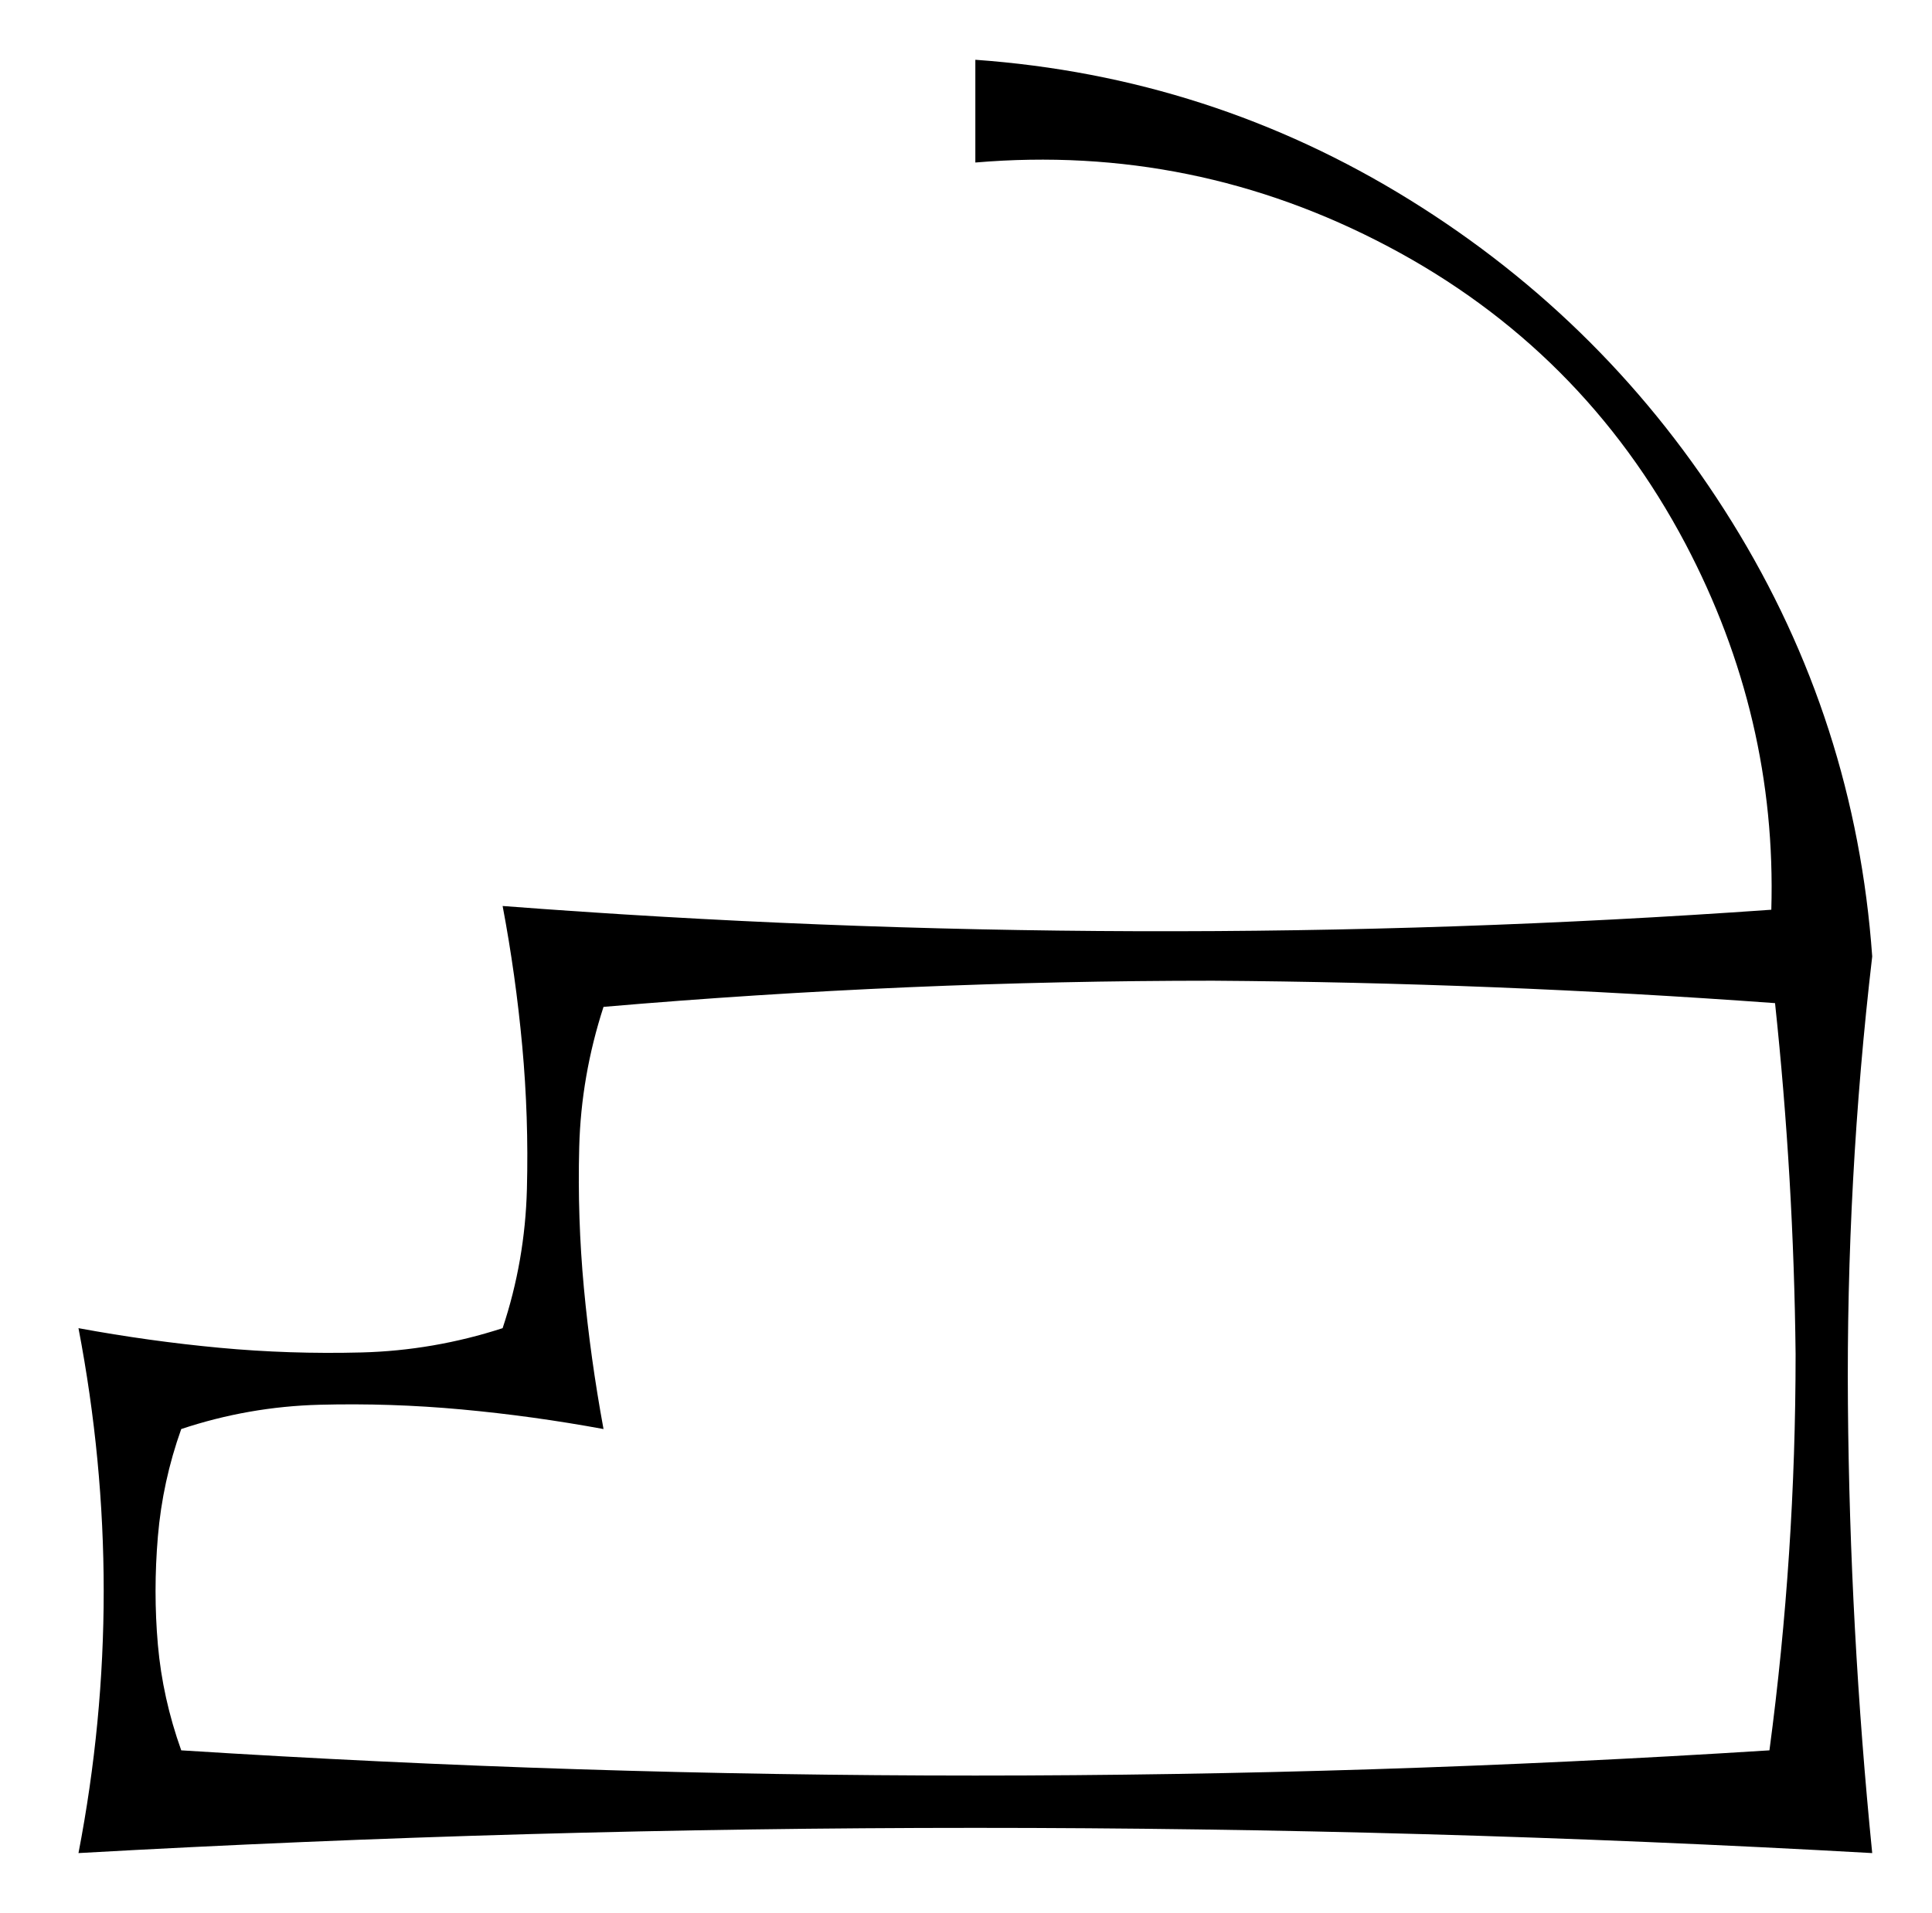 <?xml version="1.0" standalone="no"?>
<!DOCTYPE svg PUBLIC "-//W3C//DTD SVG 1.1//EN" "http://www.w3.org/Graphics/SVG/1.1/DTD/svg11.dtd" >
<svg xmlns="http://www.w3.org/2000/svg" xmlns:xlink="http://www.w3.org/1999/xlink" version="1.1" viewBox="-10 0 1034 1024">
  <g transform="matrix(1 0 0 -1 0 880)">
   <path fill="currentColor"
d="M639 355q-163 0 -326 -14q-12 -37 -13 -75t2.5 -75.5t10.5 -75.5q-38 7 -76 10.5t-76 2.5t-74 -13q-10 -28 -12.5 -57.5t0 -58t12.5 -56.5q425 -27 850 0q14 105 14 212q-1 94 -11 188q-151 11 -301 12zM892 589q-55 104 -159 159t-221 45v55q126 -9 232.5 -75
t172.5 -172.5t75 -232.5q-14 -120 -13 -240t13 -240q-480 27 -960 0q27 140 0 281q38 -7 75.5 -10.5t76 -2.5t75.5 13q12 36 13 74.5t-2.5 76.5t-10.5 75q340 -26 679 -2q3 103 -46 196z" />
  </g>

</svg>

